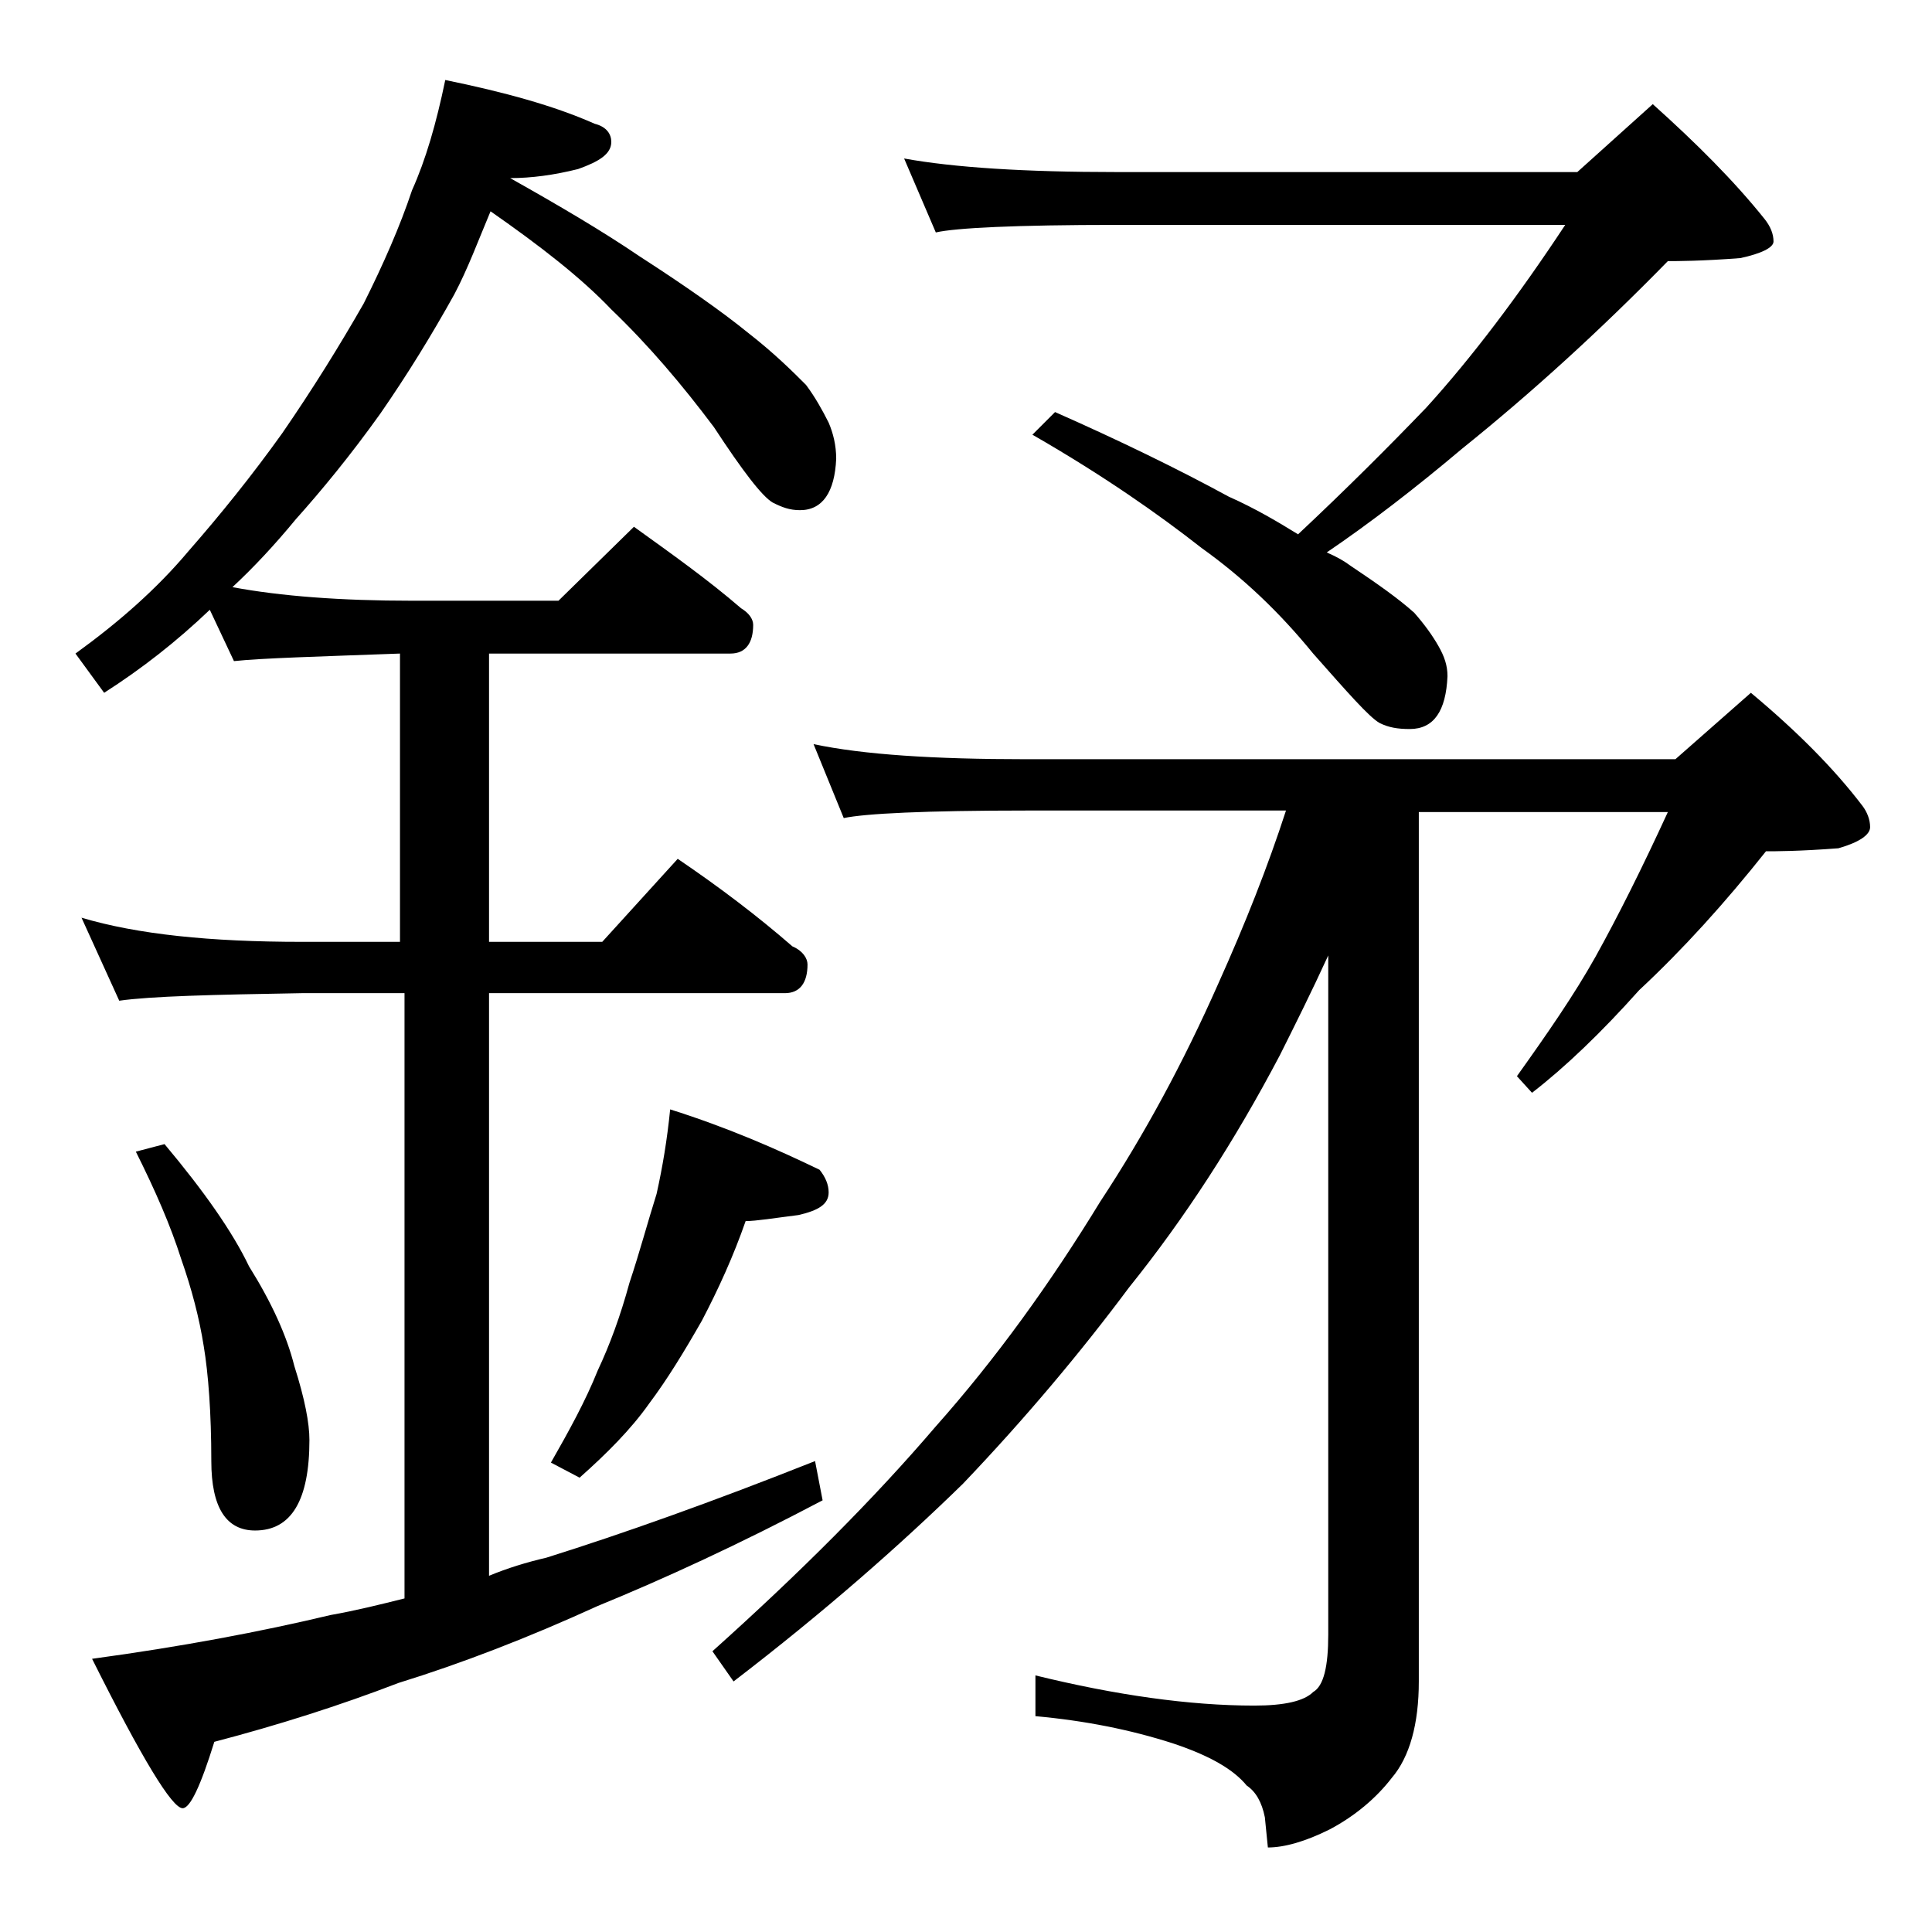 <?xml version="1.0" encoding="utf-8"?>
<!-- Generator: Adobe Illustrator 18.0.0, SVG Export Plug-In . SVG Version: 6.00 Build 0)  -->
<!DOCTYPE svg PUBLIC "-//W3C//DTD SVG 1.1//EN" "http://www.w3.org/Graphics/SVG/1.1/DTD/svg11.dtd">
<svg version="1.1" id="Layer_1" xmlns="http://www.w3.org/2000/svg" xmlns:xlink="http://www.w3.org/1999/xlink" x="0px" y="0px"
	 viewBox="0 0 128 128" enable-background="new 0 0 128 128" xml:space="preserve">
<path d="M29.5,5.3c3.9,0.8,7.2,1.7,9.9,2.9c0.8,0.2,1.1,0.7,1.1,1.2c0,0.8-0.8,1.3-2.2,1.8c-1.6,0.4-3.1,0.6-4.5,0.6
	c3.2,1.8,6.1,3.5,8.6,5.2c3.1,2,5.5,3.7,7.1,5c1.8,1.4,3,2.6,3.9,3.5c0.6,0.8,1.1,1.7,1.5,2.5c0.3,0.7,0.5,1.5,0.5,2.4
	c-0.1,2.2-0.9,3.4-2.4,3.4c-0.7,0-1.2-0.2-1.8-0.5c-0.7-0.4-2-2.1-3.9-5c-2.1-2.8-4.3-5.4-6.8-7.8c-2-2.1-4.7-4.2-8-6.5
	c-0.8,1.9-1.5,3.8-2.4,5.5c-1.5,2.7-3.1,5.3-4.9,7.9c-2,2.8-3.9,5.1-5.6,7c-1.4,1.7-2.8,3.2-4.2,4.5c3.2,0.6,7.2,0.9,11.9,0.9H37
	l5-4.9c2.5,1.8,4.9,3.5,7.1,5.4c0.5,0.3,0.8,0.7,0.8,1.1c0,1.2-0.5,1.9-1.5,1.9h-16v19.1h7.5l5-5.5c2.8,1.9,5.3,3.8,7.6,5.8
	c0.7,0.3,1,0.8,1,1.2c0,1.2-0.5,1.9-1.5,1.9H32.4v38.6c1.2-0.5,2.5-0.9,3.8-1.2c5.1-1.6,11-3.7,17.8-6.4l0.5,2.6
	c-5.5,2.9-10.5,5.2-14.9,7c-4.6,2.1-9,3.8-13.2,5.1c-3.9,1.5-8,2.8-12.2,3.9c-0.9,2.9-1.6,4.4-2.1,4.4c-0.7,0-2.7-3.3-6-9.9
	c5.9-0.8,11.2-1.8,15.8-2.9c1.7-0.3,3.3-0.7,4.9-1.1V65.8H20c-5.9,0.1-10,0.2-12.1,0.5l-2.5-5.5c3.7,1.1,8.5,1.6,14.6,1.6h6.5V43.3
	c-5.4,0.2-9.1,0.3-11,0.5l-1.6-3.4c-2.2,2.1-4.5,3.9-7,5.5L5,43.3c2.9-2.1,5.4-4.3,7.5-6.8c2.1-2.4,4.2-5,6.2-7.8
	c2-2.9,3.8-5.8,5.4-8.6c1.3-2.6,2.4-5.1,3.2-7.5C28.2,10.6,28.9,8.2,29.5,5.3z M10.9,75.8c2.6,3.1,4.5,5.8,5.6,8.1
	c1.5,2.4,2.5,4.6,3,6.6c0.7,2.2,1,3.8,1,4.9c0,4-1.2,6-3.6,6c-1.9,0-2.9-1.5-2.9-4.6c0-3.2-0.2-5.8-0.5-7.6
	c-0.3-1.9-0.8-3.8-1.5-5.8c-0.7-2.2-1.7-4.5-3-7.1L10.9,75.8z M44.4,73.5c3.8,1.2,7,2.6,9.9,4c0.4,0.5,0.6,1,0.6,1.5
	c0,0.8-0.7,1.2-2,1.5c-1.6,0.2-2.8,0.4-3.5,0.4c-0.8,2.3-1.8,4.5-2.9,6.6c-1.2,2.1-2.3,3.9-3.5,5.5c-1.2,1.7-2.8,3.3-4.6,4.9l-1.9-1
	c1.2-2.1,2.3-4.1,3.1-6.1c0.8-1.7,1.5-3.6,2.1-5.8c0.7-2.1,1.2-4,1.8-5.9C43.9,77.3,44.2,75.5,44.4,73.5z M53.9,49.3
	c3.3,0.7,8,1,14.1,1h43l5-4.4c3,2.5,5.5,5,7.4,7.5c0.3,0.4,0.5,0.9,0.5,1.4s-0.7,1-2.1,1.4c-2.6,0.2-4.2,0.2-4.8,0.2
	c-2.7,3.4-5.5,6.5-8.4,9.2c-2.5,2.8-4.9,5.1-7.1,6.8l-1-1.1c2-2.8,3.8-5.4,5.2-7.9c1.5-2.7,3.1-5.9,4.8-9.6H94v57.6
	c0,2.8-0.6,5-1.8,6.4c-1,1.3-2.4,2.5-4.1,3.4c-1.6,0.8-3,1.2-4.1,1.2l-0.2-2c-0.2-1-0.6-1.7-1.2-2.1c-0.9-1.1-2.5-2-4.9-2.8
	c-2.8-0.9-5.8-1.5-9.1-1.8V111c5.3,1.3,10.2,2,14.5,2c2,0,3.3-0.3,3.9-0.9c0.7-0.4,1-1.7,1-3.8v-45c-1.1,2.4-2.2,4.6-3.2,6.6
	c-3,5.7-6.3,10.8-10,15.4c-3.2,4.3-6.9,8.7-11,13c-4.2,4.1-9.2,8.5-15.2,13.1l-1.4-2c5.8-5.2,10.7-10.1,14.8-14.9
	c4-4.5,7.6-9.5,10.9-14.9c2.9-4.4,5.5-9.2,7.8-14.4c1.8-4,3.3-7.8,4.5-11.5H68c-6.7,0-10.7,0.2-12.1,0.5L53.9,49.3z M59.9,10.5
	c3.3,0.6,8,0.9,14.1,0.9h30.5l5-4.5c2.9,2.6,5.4,5.1,7.4,7.6c0.4,0.5,0.6,1,0.6,1.5c0,0.4-0.8,0.8-2.2,1.1c-2.6,0.2-4.2,0.2-4.8,0.2
	c-4.5,4.6-9,8.7-13.6,12.4c-3.2,2.7-6.2,5-9,6.9c0.7,0.3,1.2,0.6,1.6,0.9c1.8,1.2,3.2,2.2,4.2,3.1c0.7,0.8,1.2,1.5,1.6,2.2
	c0.4,0.7,0.6,1.3,0.6,2c-0.1,2.3-0.9,3.5-2.5,3.5c-0.8,0-1.4-0.1-2-0.4c-0.7-0.4-2.1-2-4.4-4.6c-2.2-2.7-4.6-5-7.4-7
	c-2.8-2.2-6.5-4.8-11.2-7.5l1.5-1.5c4.3,1.9,8.2,3.8,11.5,5.6c1.8,0.8,3.3,1.7,4.6,2.5c3.2-3,6-5.8,8.5-8.4c3-3.3,6.1-7.4,9.2-12.1
	H74c-6.7,0-10.7,0.2-12,0.5L59.9,10.5z"/>
</svg>
